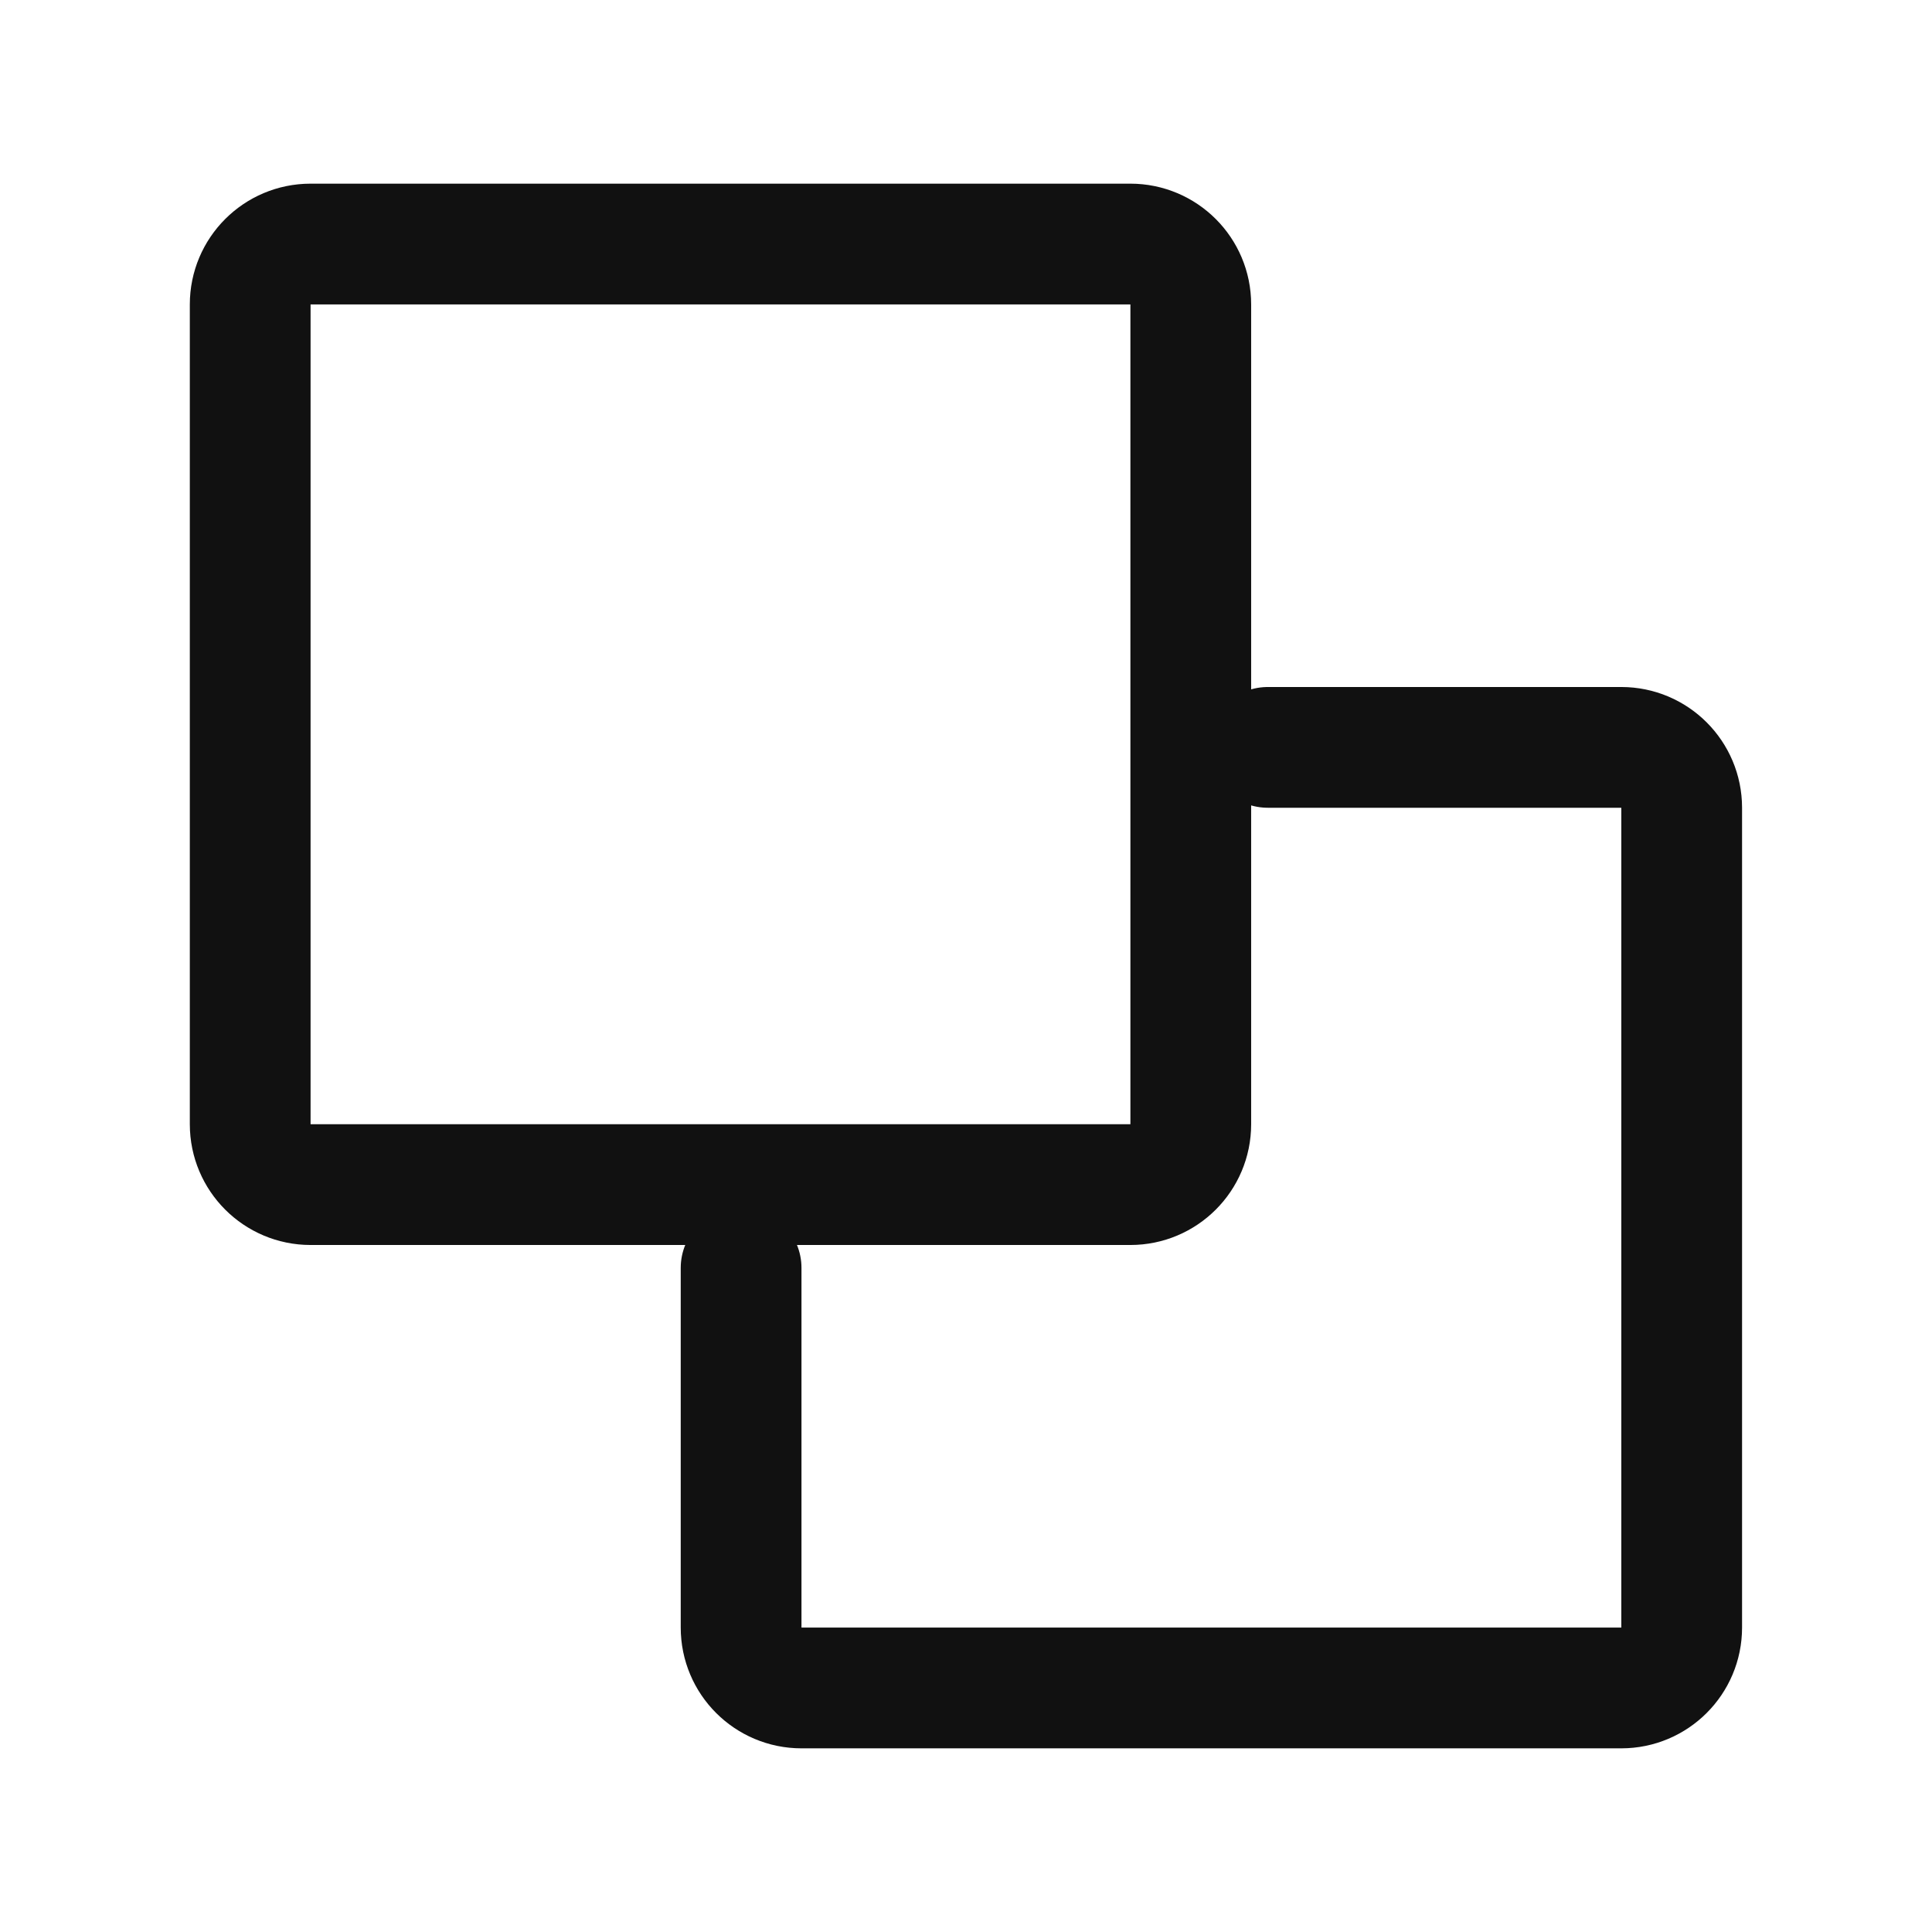 <svg width="32" height="32" viewBox="0 0 32 32" fill="none" xmlns="http://www.w3.org/2000/svg">
<path d="M20.999 12.379H26.854C27.406 12.379 27.854 12.827 27.854 13.379V26.958C27.854 27.51 27.406 27.958 26.854 27.958H13.275C12.723 27.958 12.275 27.51 12.275 26.958V21" stroke="#111111" stroke-width="2" stroke-linecap="round" stroke-linejoin="round"/>
<path d="M5.144 19.621H18.723C19.275 19.621 19.723 19.173 19.723 18.621V5.042C19.723 4.49 19.275 4.042 18.723 4.042H5.144C4.592 4.042 4.144 4.49 4.144 5.042V18.621C4.144 19.173 4.592 19.621 5.144 19.621Z" stroke="#111111" stroke-width="2" stroke-linecap="round" stroke-linejoin="round"/>
</svg>
